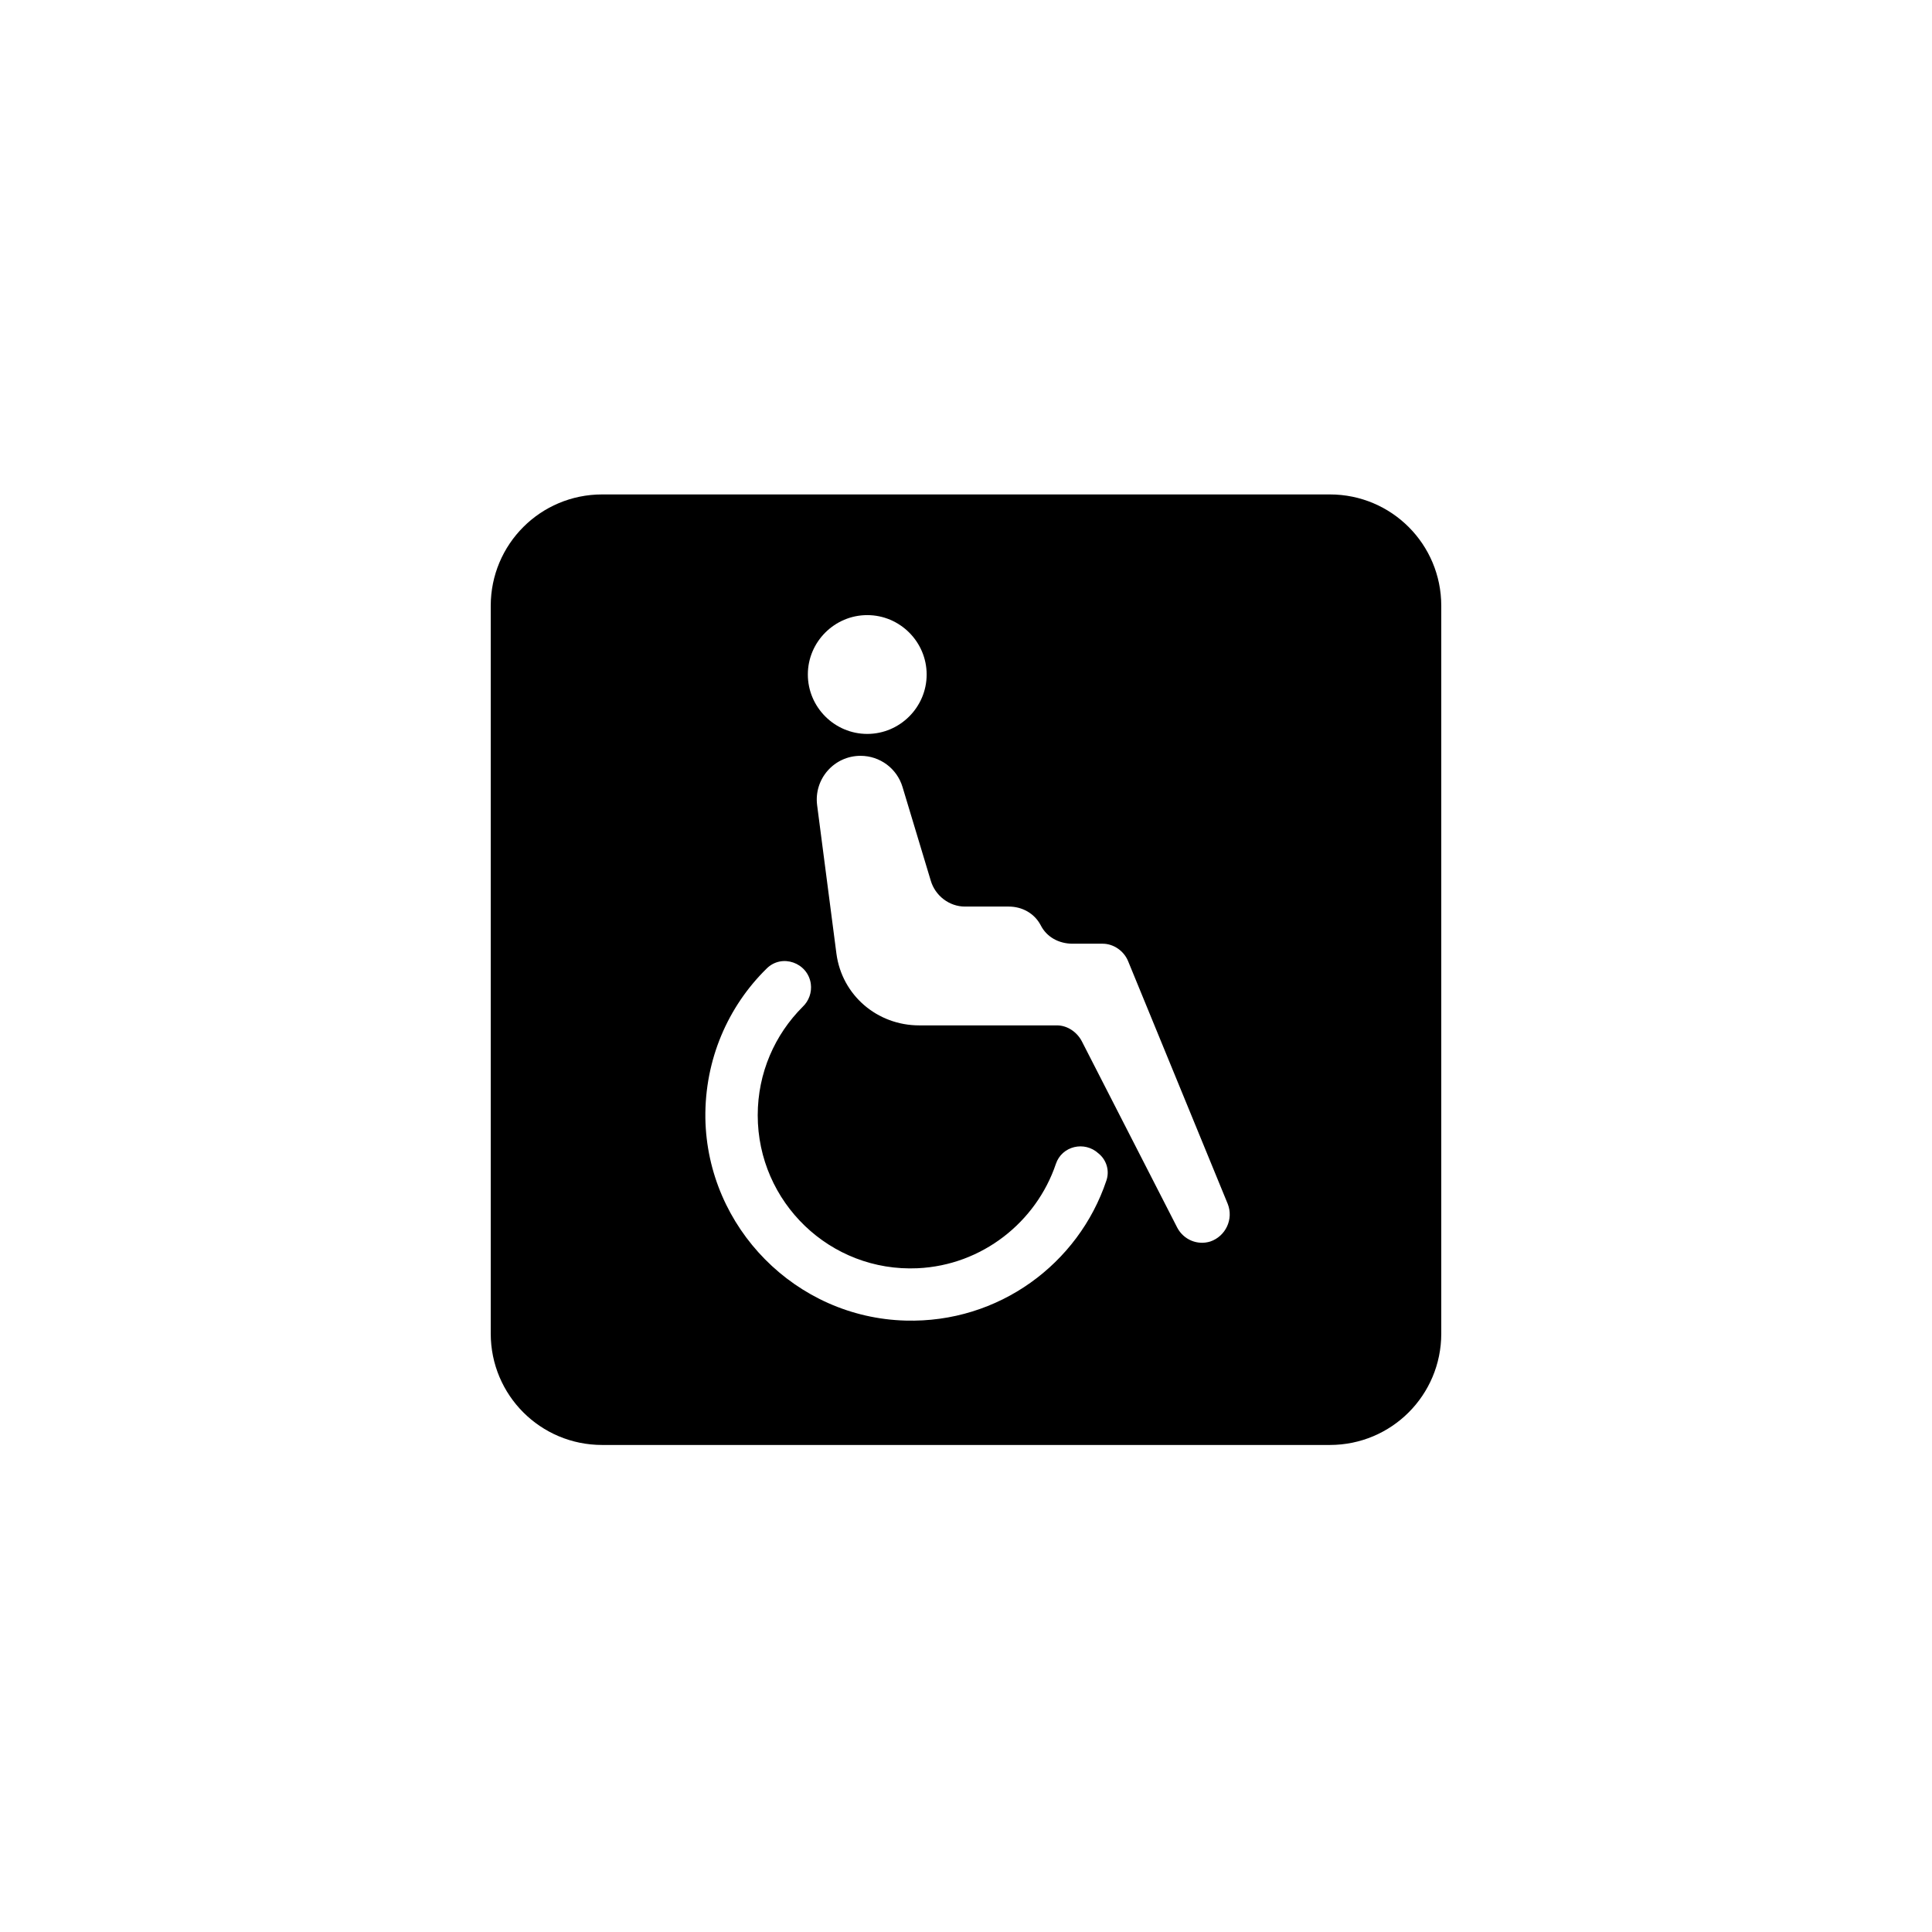 <?xml version="1.0" encoding="UTF-8"?>
<!-- Uploaded to: SVG Repo, www.svgrepo.com, Generator: SVG Repo Mixer Tools -->
<svg fill="#000000" width="800px" height="800px" version="1.1" viewBox="144 144 512 512" xmlns="http://www.w3.org/2000/svg">
 <path d="m525.95 304.55c0-16.336-13.188-29.52-29.52-29.52h-192.86c-16.336 0-29.52 13.188-29.52 29.52v192.86c0 16.336 13.188 29.52 29.52 29.52h192.86c16.336 0 29.52-13.188 29.52-29.52zm-152.12 2.461c8.66 0 15.742 7.086 15.742 15.742 0 8.66-7.086 15.742-15.742 15.742-8.66 0-15.742-7.086-15.742-15.742-0.004-8.66 7.082-15.742 15.742-15.742zm63.371 149.86c-7.379 22.043-28.535 37.785-53.234 37.098-29.027-0.789-52.547-24.602-53.039-53.629-0.195-15.547 6.004-29.617 16.234-39.656 4.035-4.035 10.922-1.574 11.711 4.035 0.297 2.262-0.492 4.527-2.164 6.102-7.379 7.379-11.906 17.516-11.906 28.734 0 23.027 19.188 41.625 42.41 40.539 17.023-0.789 31.391-12.203 36.605-27.652 1.574-4.723 7.578-6.199 11.316-2.754 2.164 1.77 2.949 4.625 2.066 7.184zm27.551 16.137c-3.445 1.082-7.086-0.492-8.758-3.641l-25.289-49.398c-1.277-2.461-3.836-4.231-6.594-4.231h-36.508c-11.121 0-20.469-7.969-21.941-18.992l-5.117-39.359c-0.887-6.988 4.527-13.086 11.512-13.086 5.117 0 9.645 3.344 11.121 8.266l7.477 24.797c1.18 4.035 4.922 6.887 9.055 6.887h11.609c3.543 0 6.789 1.77 8.461 4.922 1.574 3.148 4.82 4.922 8.461 4.922h7.969c2.953 0 5.707 1.969 6.789 4.723l26.371 64.254c1.582 4.035-0.582 8.559-4.617 9.938z"/>
</svg>